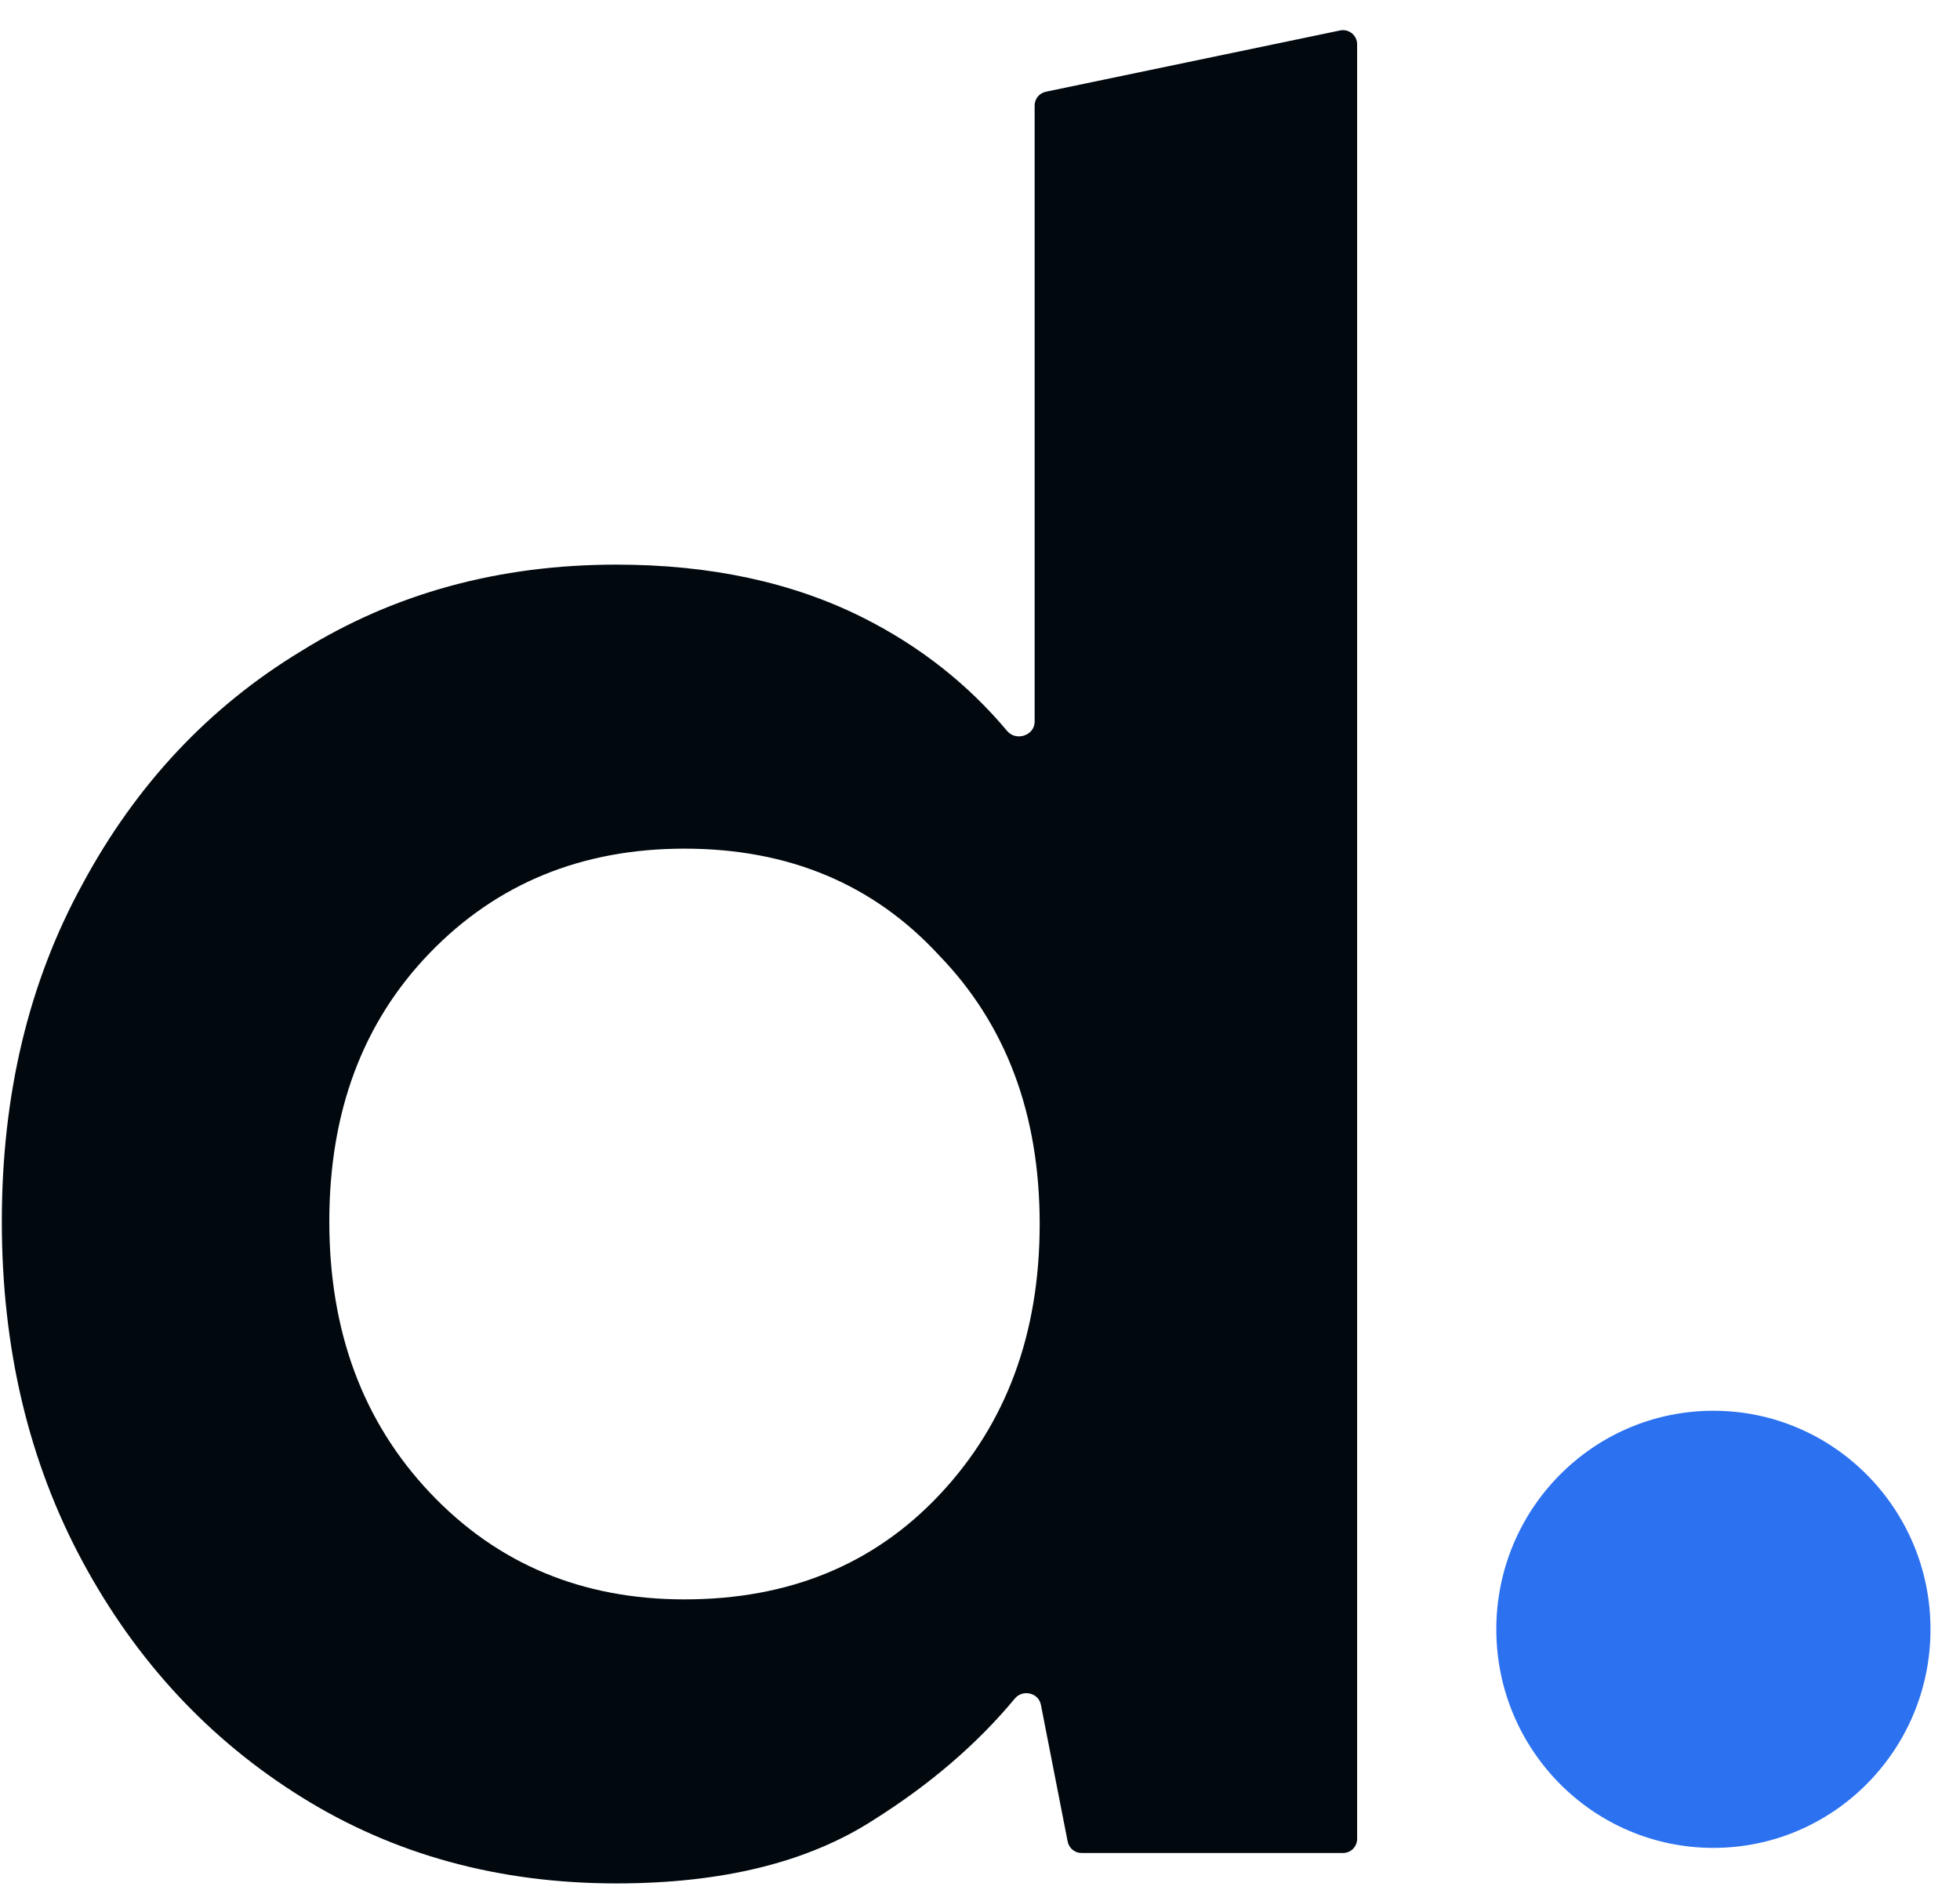 <svg width="56" height="54" viewBox="0 0 56 54" fill="none" xmlns="http://www.w3.org/2000/svg">
<g clip-path="url(#clip0_3077_13095)">
<path d="M17.614 53.818C14.255 53.818 11.256 52.998 8.618 51.354C5.979 49.712 3.891 47.465 2.355 44.615C0.82 41.763 0.052 38.527 0.052 34.903C0.052 31.28 0.82 28.067 2.356 25.265C3.891 22.415 5.979 20.192 8.618 18.597C11.256 16.955 14.255 16.134 17.614 16.134C20.3 16.134 22.652 16.641 24.668 17.655C26.282 18.468 27.651 19.546 28.774 20.886C29.028 21.191 29.561 21.018 29.561 20.622V3.014C29.561 2.824 29.695 2.66 29.882 2.621L38.289 0.87C38.539 0.818 38.775 1.009 38.775 1.264V52.547C38.775 52.599 38.764 52.652 38.744 52.701C38.724 52.75 38.694 52.794 38.657 52.831C38.619 52.869 38.575 52.898 38.526 52.919C38.477 52.939 38.424 52.949 38.371 52.949H30.901C30.807 52.949 30.717 52.917 30.645 52.857C30.573 52.798 30.523 52.715 30.505 52.624L29.74 48.714C29.672 48.368 29.218 48.265 28.994 48.537C27.921 49.831 26.575 50.988 24.955 52.007C23.084 53.214 20.637 53.818 17.614 53.818ZM19.557 45.702C22.532 45.702 24.955 44.711 26.826 42.73C28.746 40.701 29.705 38.116 29.705 34.976C29.705 31.836 28.746 29.275 26.826 27.294C24.955 25.265 22.532 24.25 19.557 24.25C16.63 24.25 14.207 25.241 12.288 27.221C10.369 29.202 9.409 31.763 9.409 34.903C9.409 38.044 10.369 40.629 12.288 42.658C14.207 44.687 16.63 45.702 19.557 45.702Z" fill="#01090F"/>
<path d="M48.954 52.803C52.38 52.803 55.157 50.007 55.157 46.557C55.157 43.108 52.379 40.312 48.954 40.312C45.529 40.312 42.752 43.108 42.752 46.557C42.752 50.007 45.529 52.803 48.954 52.803Z" fill="#2C71F0"/>
</g>
<defs>
<clipPath id="clip0_3077_13095">
<rect width="55.208" height="53" fill="white" transform="translate(0 0.818)"/>
</clipPath>
</defs>
</svg>
